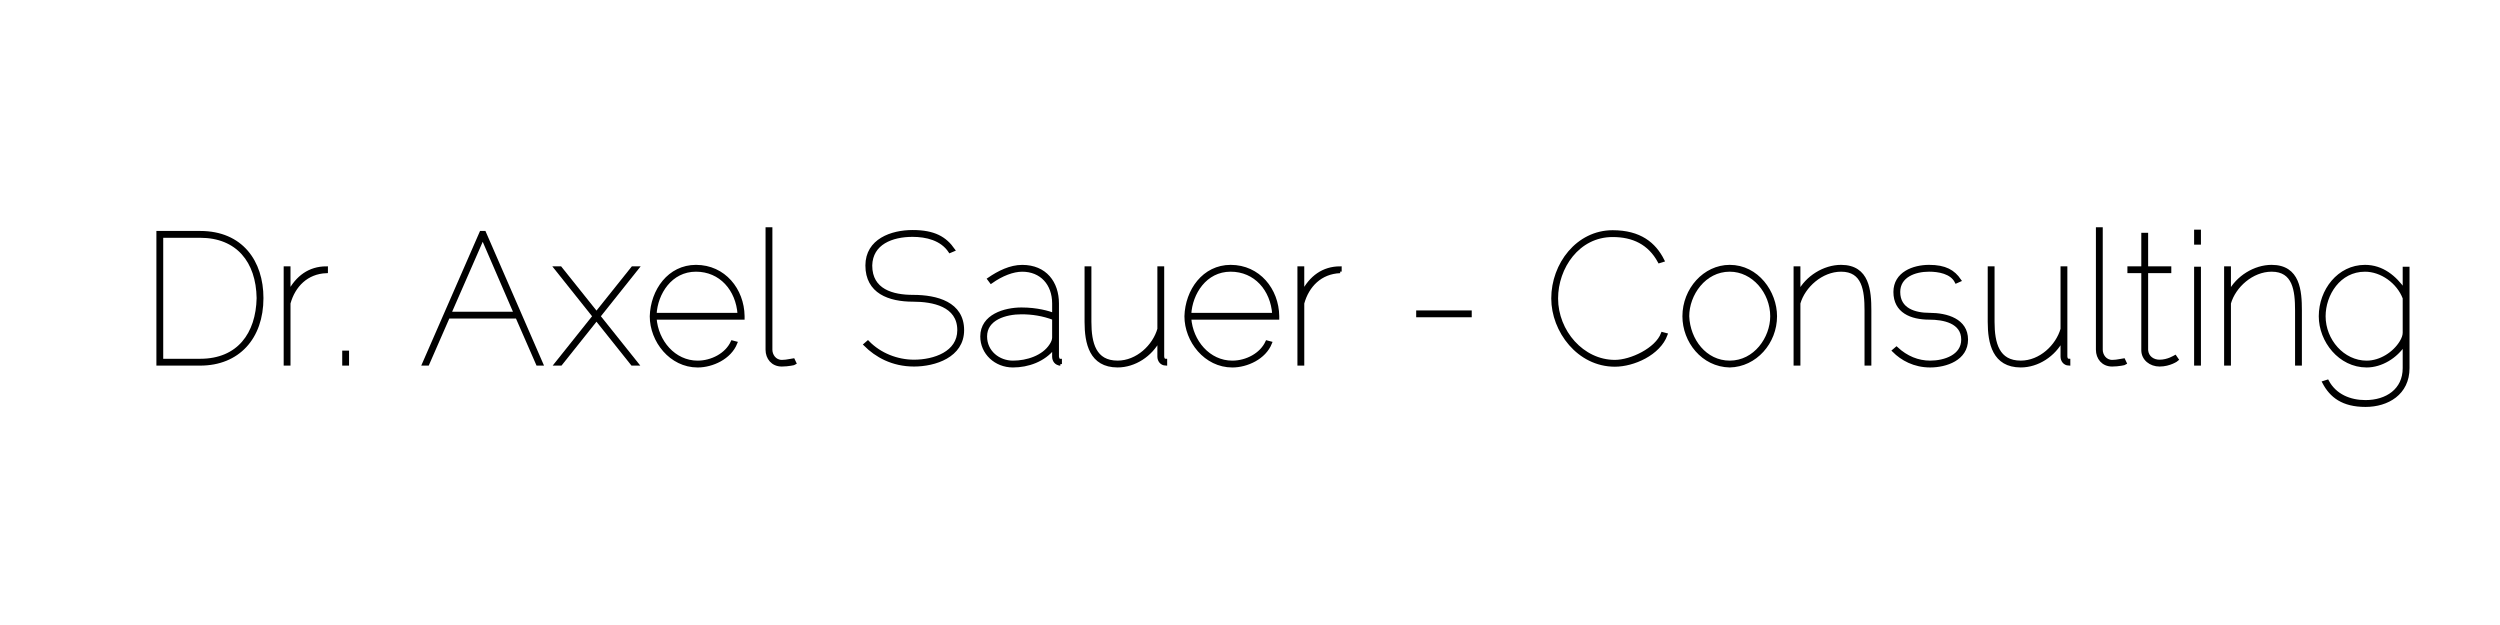 <?xml version="1.0" encoding="utf-8"?>
<!-- Generator: Adobe Illustrator 15.1.0, SVG Export Plug-In . SVG Version: 6.00 Build 0)  -->
<!DOCTYPE svg PUBLIC "-//W3C//DTD SVG 1.1//EN" "http://www.w3.org/Graphics/SVG/1.1/DTD/svg11.dtd">
<svg version="1.1" id="Ebene_1" xmlns="http://www.w3.org/2000/svg" xmlns:xlink="http://www.w3.org/1999/xlink" x="0px" y="0px"
	 width="200px" height="50px" viewBox="-45.679 0 200 50" enable-background="new -45.679 0 200 50" xml:space="preserve">
<g>
	<path stroke="#000000" stroke-width="0.25" stroke-miterlimit="10" d="M-33.042,29.123V18.602h3.379
		c3.305,0,4.935,2.341,4.935,5.246c0,3.186-1.912,5.276-4.935,5.276H-33.042z M-29.663,18.898h-3.083v9.929h3.083
		c3.053,0,4.58-2.104,4.639-4.98C-25.069,20.899-26.684,18.898-29.663,18.898z"/>
	<path stroke="#000000" stroke-width="0.25" stroke-miterlimit="10" d="M-19.57,21.728c-1.571,0.06-2.608,1.126-2.994,2.534v4.861
		h-0.296v-7.691h0.296v1.986c0.638-1.245,1.645-1.986,2.994-1.986V21.728z"/>
	<path stroke="#000000" stroke-width="0.25" stroke-miterlimit="10" d="M-18.176,29.123v-0.948h0.296v0.948H-18.176z"/>
	<path stroke="#000000" stroke-width="0.25" stroke-miterlimit="10" d="M-11.788,29.123l4.594-10.521h0.267l4.579,10.521h-0.326
		l-1.645-3.764h-5.498l-1.645,3.764H-11.788z M-7.061,19.031l-2.638,6.031h5.246L-7.061,19.031z"/>
	<path stroke="#000000" stroke-width="0.25" stroke-miterlimit="10" d="M-0.85,21.432l2.89,3.616l2.89-3.616h0.385L2.232,25.3
		l3.053,3.823H4.9l-2.86-3.586l-2.86,3.586h-0.385L1.847,25.3l-3.083-3.868H-0.85z"/>
	<path stroke="#000000" stroke-width="0.25" stroke-miterlimit="10" d="M9.999,21.314c2.252,0,3.734,1.867,3.764,3.972v0.163h-7.04
		c0.134,1.868,1.526,3.527,3.409,3.527c1.126,0,2.312-0.607,2.771-1.615l0.282,0.074c-0.474,1.2-1.896,1.838-3.053,1.838
		c-2.149,0-3.705-2.001-3.705-3.972C6.487,23.24,7.85,21.314,9.999,21.314z M13.451,25.152c-0.133-2-1.482-3.542-3.453-3.542
		c-2.03,0-3.187,1.852-3.275,3.542H13.451z"/>
	<path stroke="#000000" stroke-width="0.25" stroke-miterlimit="10" d="M15.69,18.305h0.297v9.678c0,0.43,0.311,0.934,0.889,0.934
		c0.4,0,0.89-0.134,0.904-0.134l0.133,0.282c-0.015,0.014-0.534,0.133-1.052,0.133c-0.741,0-1.171-0.563-1.171-1.215V18.305z"/>
	<path stroke="#000000" stroke-width="0.25" stroke-miterlimit="10" d="M23.753,27.375c0.963,0.992,2.341,1.525,3.69,1.525
		c1.615,0,3.586-0.667,3.586-2.489c0-2.015-2.09-2.401-3.661-2.401c-1.912,0-3.69-0.637-3.69-2.771c0-2.03,1.986-2.712,3.646-2.712
		c1.734,0,2.608,0.519,3.275,1.467l-0.281,0.119c-0.667-1.008-1.897-1.289-2.994-1.289c-1.645,0-3.305,0.623-3.349,2.416
		c0,2.015,1.763,2.475,3.394,2.475c1.897,0,3.957,0.548,3.957,2.697c0,2.075-2.222,2.786-3.882,2.786
		c-1.734,0-3.023-0.741-3.913-1.63L23.753,27.375z"/>
	<path stroke="#000000" stroke-width="0.25" stroke-miterlimit="10" d="M39.151,29.123c-0.341-0.015-0.534-0.281-0.534-0.593V27.82
		c-0.786,1.008-2.06,1.452-3.26,1.452c-1.393,0-2.489-1.038-2.489-2.356c0-1.66,1.837-2.193,3.171-2.193
		c1.26,0,2.179,0.282,2.579,0.43v-0.874c0-1.571-0.993-2.667-2.519-2.667c-0.741,0-1.63,0.341-2.49,0.948l-0.178-0.237
		c0.8-0.548,1.719-1.007,2.667-1.007c1.852,0,2.815,1.304,2.815,2.964v4.253c0.03,0.178,0.074,0.297,0.237,0.297V29.123z
		 M38.617,27.004v-1.526c-0.845-0.326-1.719-0.459-2.579-0.459c-1.26,0-2.875,0.459-2.875,1.897c0,1.245,1.052,2.06,2.193,2.06
		c1.126,0,2.431-0.415,3.038-1.363C38.544,27.389,38.617,27.182,38.617,27.004z"/>
	<path stroke="#000000" stroke-width="0.25" stroke-miterlimit="10" d="M47.569,29.123c-0.341-0.015-0.533-0.296-0.533-0.593v-1.363
		c-0.637,1.245-1.956,2.104-3.305,2.104c-2.149,0-2.52-1.823-2.52-3.527v-4.313h0.297v4.313c0,1.734,0.385,3.23,2.223,3.23
		c1.571,0,2.919-1.289,3.305-2.652v-4.891h0.296v7.099c0.015,0.178,0.089,0.297,0.237,0.297V29.123z"/>
	<path stroke="#000000" stroke-width="0.25" stroke-miterlimit="10" d="M52.772,21.314c2.252,0,3.734,1.867,3.764,3.972v0.163
		h-7.039c0.133,1.868,1.526,3.527,3.409,3.527c1.126,0,2.312-0.607,2.771-1.615l0.282,0.074c-0.475,1.2-1.897,1.838-3.053,1.838
		c-2.149,0-3.705-2.001-3.705-3.972C49.26,23.24,50.623,21.314,52.772,21.314z M56.225,25.152c-0.134-2-1.482-3.542-3.453-3.542
		c-2.03,0-3.186,1.852-3.275,3.542H56.225z"/>
	<path stroke="#000000" stroke-width="0.25" stroke-miterlimit="10" d="M61.531,21.728c-1.57,0.06-2.607,1.126-2.993,2.534v4.861
		H58.24v-7.691h0.297v1.986c0.638-1.245,1.646-1.986,2.993-1.986V21.728z"/>
	<path stroke="#000000" stroke-width="0.25" stroke-miterlimit="10" d="M67.741,25.256v-0.296h4.193v0.296H67.741z"/>
	<path stroke="#000000" stroke-width="0.25" stroke-miterlimit="10" d="M83.332,18.542c2.179,0,3.35,0.963,4.017,2.297l-0.282,0.089
		c-0.8-1.482-2.104-2.09-3.734-2.09c-2.771,0-4.49,2.564-4.49,5.039c0,2.638,2.075,5.039,4.668,5.039
		c1.29,0,3.335-0.964,3.809-2.223l0.282,0.074c-0.563,1.542-2.608,2.445-4.091,2.445c-2.919,0-4.964-2.742-4.964-5.335
		C78.546,21.136,80.531,18.542,83.332,18.542z"/>
	<path stroke="#000000" stroke-width="0.25" stroke-miterlimit="10" d="M89.039,25.3c0-2.149,1.645-3.986,3.66-3.986
		c2.208,0,3.66,2.075,3.66,3.986c0,2.104-1.601,3.927-3.66,3.972C90.535,29.227,89.039,27.3,89.039,25.3z M92.699,28.975
		c2.03,0,3.364-1.926,3.364-3.675c0-1.912-1.467-3.69-3.364-3.69c-2.03,0-3.364,1.941-3.364,3.69
		C89.409,27.211,90.743,28.975,92.699,28.975z"/>
	<path stroke="#000000" stroke-width="0.25" stroke-miterlimit="10" d="M103.904,29.123h-0.296v-4.283
		c0-1.615-0.192-3.23-2.001-3.23c-1.57,0-2.993,1.289-3.379,2.652v4.861h-0.296v-7.691h0.296v1.986
		c0.638-1.245,2.031-2.104,3.379-2.104c2.164,0,2.297,1.971,2.297,3.527V29.123z"/>
	<path stroke="#000000" stroke-width="0.25" stroke-miterlimit="10" d="M106.039,27.864c0.8,0.741,1.719,1.111,2.697,1.111
		c1.17,0,2.607-0.488,2.607-1.808c0-1.438-1.556-1.719-2.667-1.719c-1.468,0-2.757-0.533-2.757-2.089
		c0-1.497,1.482-2.045,2.727-2.045c1.305,0,1.957,0.4,2.445,1.111l-0.267,0.119c-0.386-0.771-1.423-0.934-2.179-0.934
		c-1.155,0-2.43,0.474-2.43,1.749c0,1.422,1.304,1.793,2.46,1.793c1.393,0,2.964,0.46,2.964,2.016s-1.645,2.104-2.904,2.104
		c-1.274,0-2.253-0.549-2.92-1.216L106.039,27.864z"/>
	<path stroke="#000000" stroke-width="0.25" stroke-miterlimit="10" d="M119.822,29.123c-0.341-0.015-0.533-0.296-0.533-0.593
		v-1.363c-0.638,1.245-1.956,2.104-3.305,2.104c-2.149,0-2.52-1.823-2.52-3.527v-4.313h0.297v4.313c0,1.734,0.385,3.23,2.223,3.23
		c1.57,0,2.919-1.289,3.305-2.652v-4.891h0.296v7.099c0.015,0.178,0.09,0.297,0.237,0.297V29.123z"/>
	<path stroke="#000000" stroke-width="0.25" stroke-miterlimit="10" d="M122.119,18.305h0.297v9.678c0,0.43,0.311,0.934,0.889,0.934
		c0.4,0,0.89-0.134,0.904-0.134l0.133,0.282c-0.015,0.014-0.533,0.133-1.052,0.133c-0.741,0-1.171-0.563-1.171-1.215V18.305z"/>
	<path stroke="#000000" stroke-width="0.25" stroke-miterlimit="10" d="M128.492,28.768c-0.015,0.015-0.593,0.43-1.408,0.43
		c-0.711,0-1.334-0.475-1.334-1.186v-6.284h-1.111v-0.296h1.111V18.75h0.297v2.682h1.853v0.296h-1.853v6.284
		c0.044,0.578,0.519,0.889,1.037,0.889c0.682,0,1.215-0.355,1.245-0.37L128.492,28.768z"/>
	<path stroke="#000000" stroke-width="0.25" stroke-miterlimit="10" d="M129.975,19.447v-0.949h0.296v0.949H129.975z
		 M129.975,29.123v-7.662h0.296v7.662H129.975z"/>
	<path stroke="#000000" stroke-width="0.25" stroke-miterlimit="10" d="M138.347,29.123h-0.296v-4.283
		c0-1.615-0.192-3.23-2.001-3.23c-1.57,0-2.993,1.289-3.379,2.652v4.861h-0.296v-7.691h0.296v1.986
		c0.638-1.245,2.031-2.104,3.379-2.104c2.164,0,2.297,1.971,2.297,3.527V29.123z"/>
	<path stroke="#000000" stroke-width="0.25" stroke-miterlimit="10" d="M146.958,21.462v7.988c0,2.03-1.645,2.979-3.394,2.979
		c-1.823,0-2.757-0.74-3.334-1.838l0.281-0.089c0.622,1.156,1.808,1.63,3.053,1.63c1.689,0,3.098-0.918,3.098-2.682v-1.927
		c-0.652,1.022-1.838,1.749-3.009,1.749c-2.148,0-3.705-2.001-3.705-3.972c0-2.06,1.468-3.986,3.572-3.986
		c1.393,0,2.4,0.859,3.142,1.912v-1.764H146.958z M146.662,26.619v-2.771c-0.489-1.289-1.823-2.237-3.142-2.237
		c-2.075,0-3.275,1.941-3.275,3.69c0,1.927,1.512,3.675,3.408,3.675c1.111,0,2.208-0.711,2.757-1.615
		C146.573,27.093,146.662,26.841,146.662,26.619z"/>
</g>
</svg>
